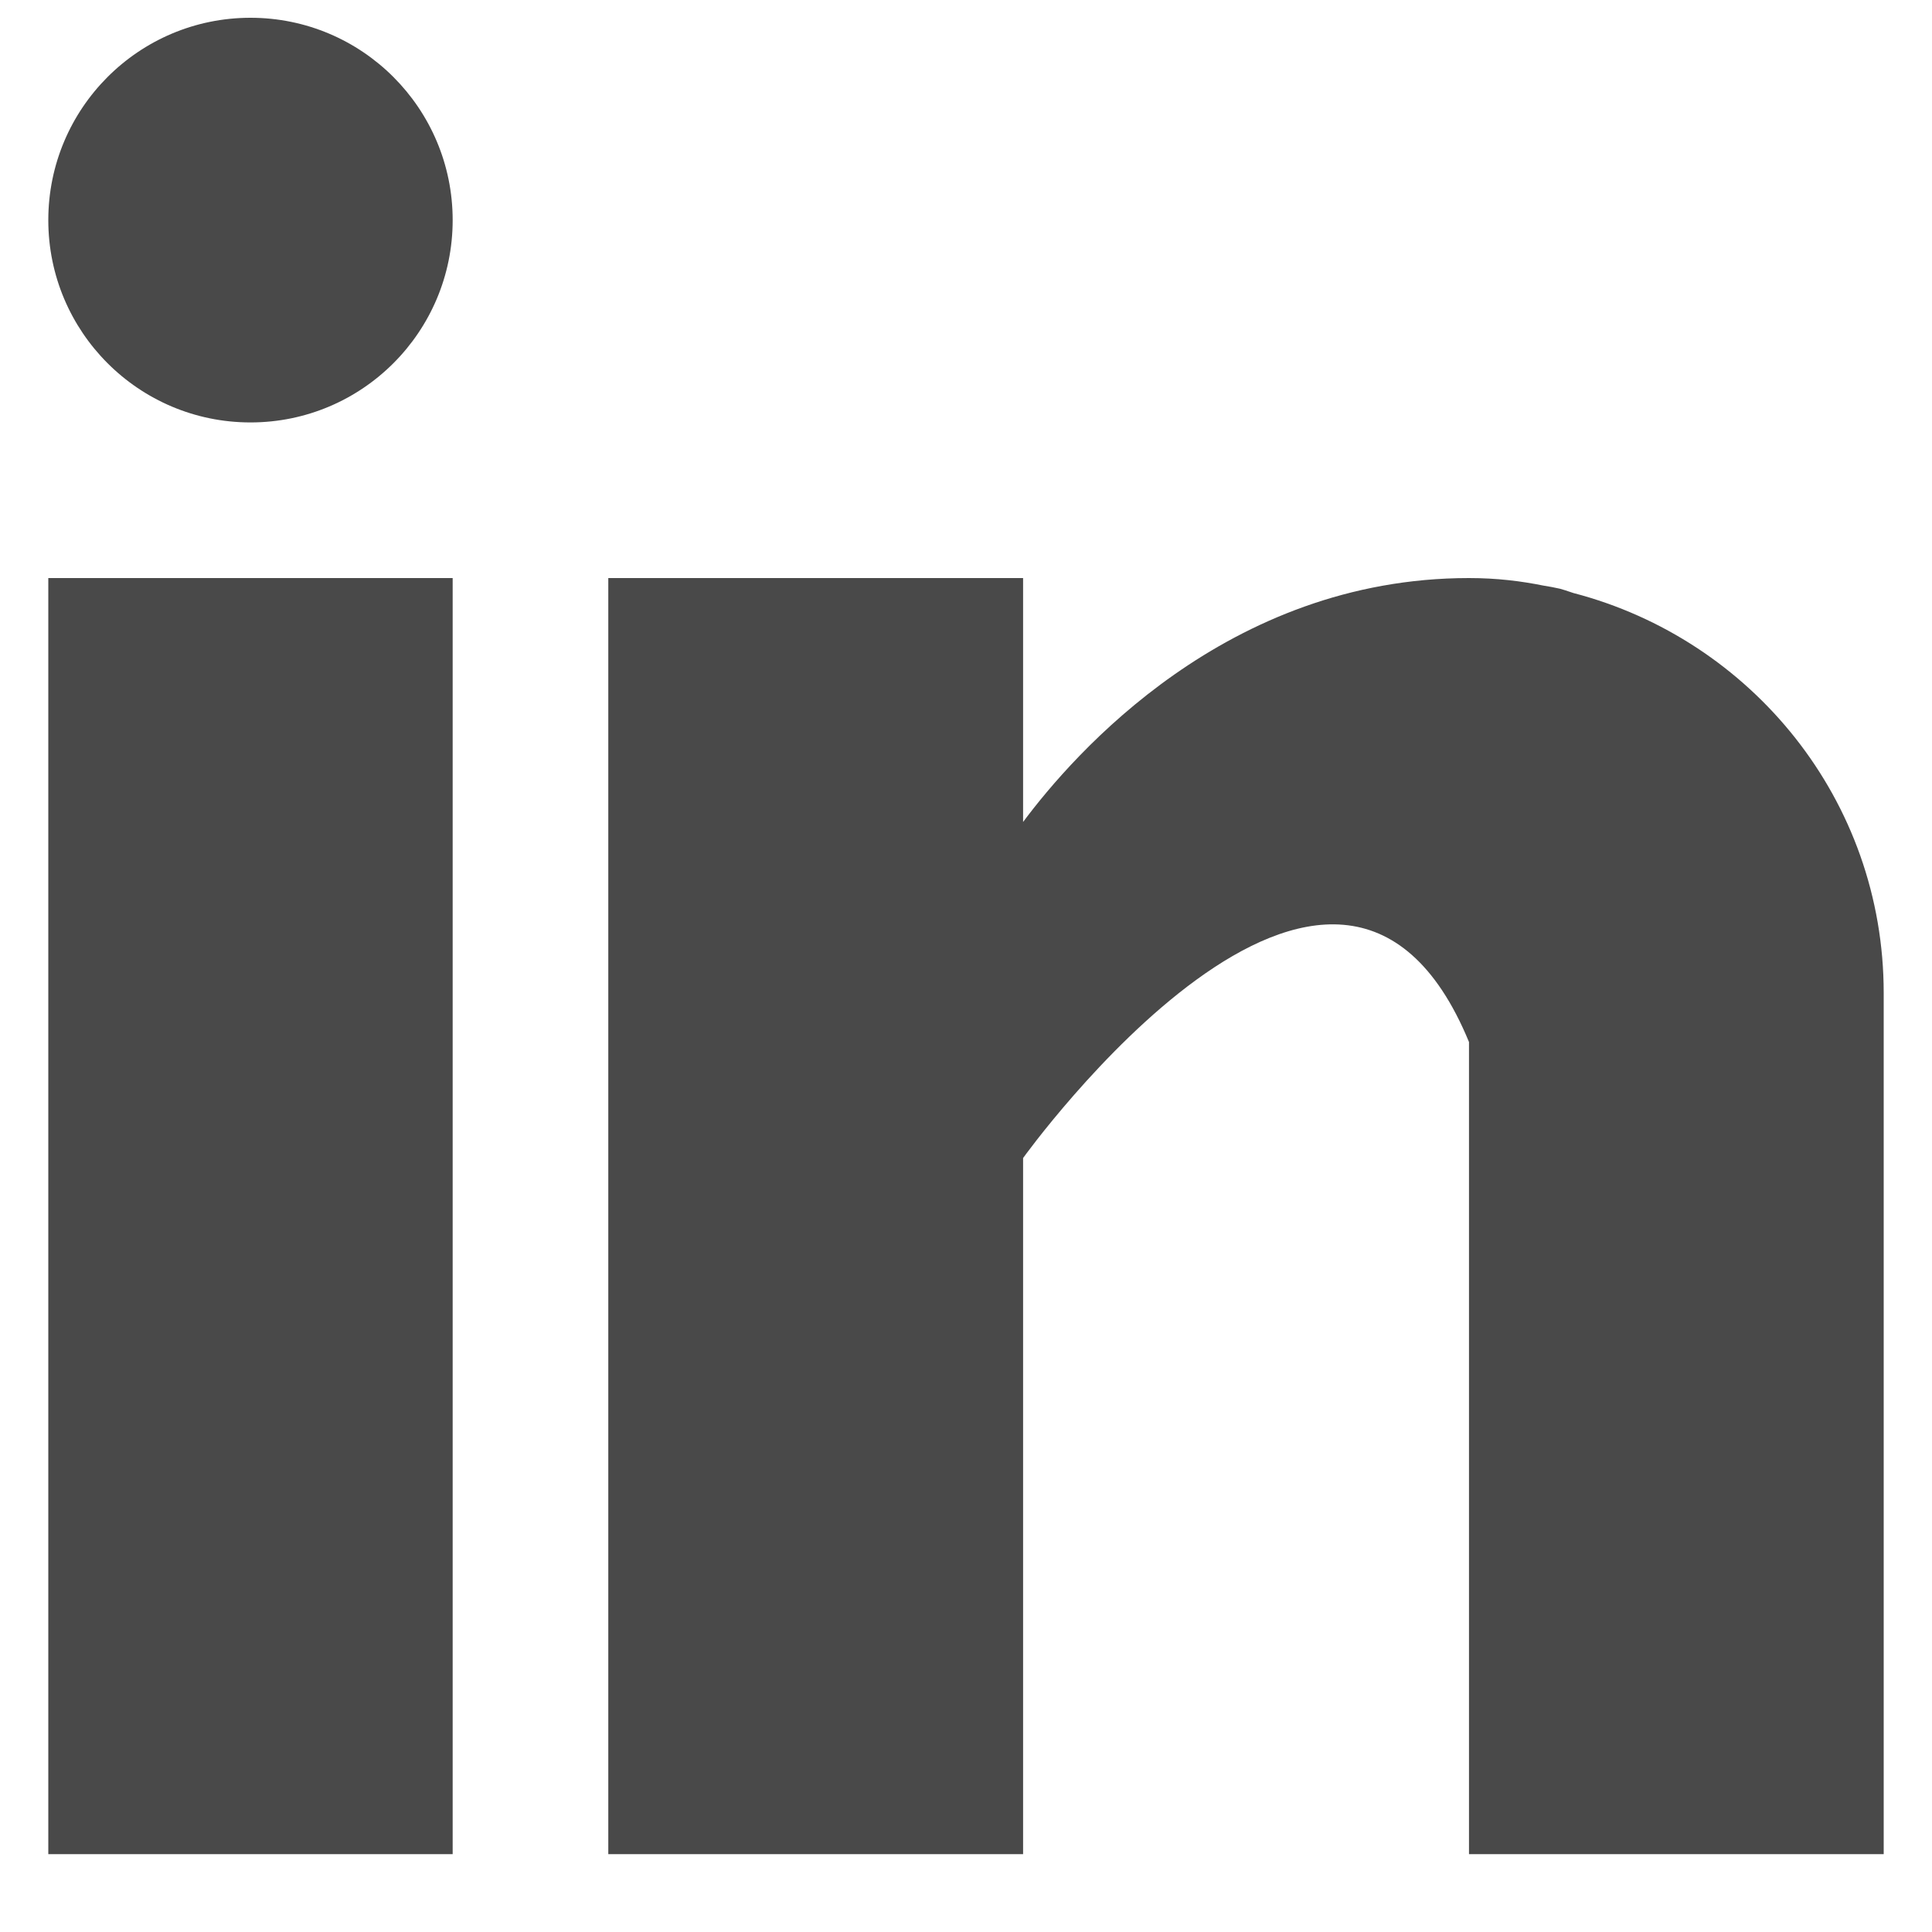 <svg width="20" height="20" viewBox="0 0 20 20" fill="none" xmlns="http://www.w3.org/2000/svg">
<g id="social-media-linkedin-icon">
<path id="Icon/Social/Linkedin" fill-rule="evenodd" clip-rule="evenodd" d="M2.593 4.373C3.749 4.373 4.686 3.435 4.686 2.279C4.686 1.122 3.749 0.184 2.593 0.184C1.437 0.184 0.5 1.122 0.5 2.279C0.5 3.435 1.437 4.373 2.593 4.373ZM0.5 19.194V5.984H4.686V19.194H0.5ZM16.288 6.139C16.273 6.134 16.258 6.129 16.243 6.124L16.243 6.124C16.213 6.114 16.183 6.104 16.151 6.095C16.093 6.082 16.036 6.071 15.977 6.062C15.749 6.016 15.499 5.984 15.207 5.984C12.703 5.984 11.115 7.806 10.591 8.509V5.984H6.297V19.194H10.591V11.988C10.591 11.988 13.837 7.466 15.207 10.787V19.194H19.5V10.279C19.5 8.284 18.133 6.62 16.288 6.139Z" fill="#494949"/>
</g>
</svg>

